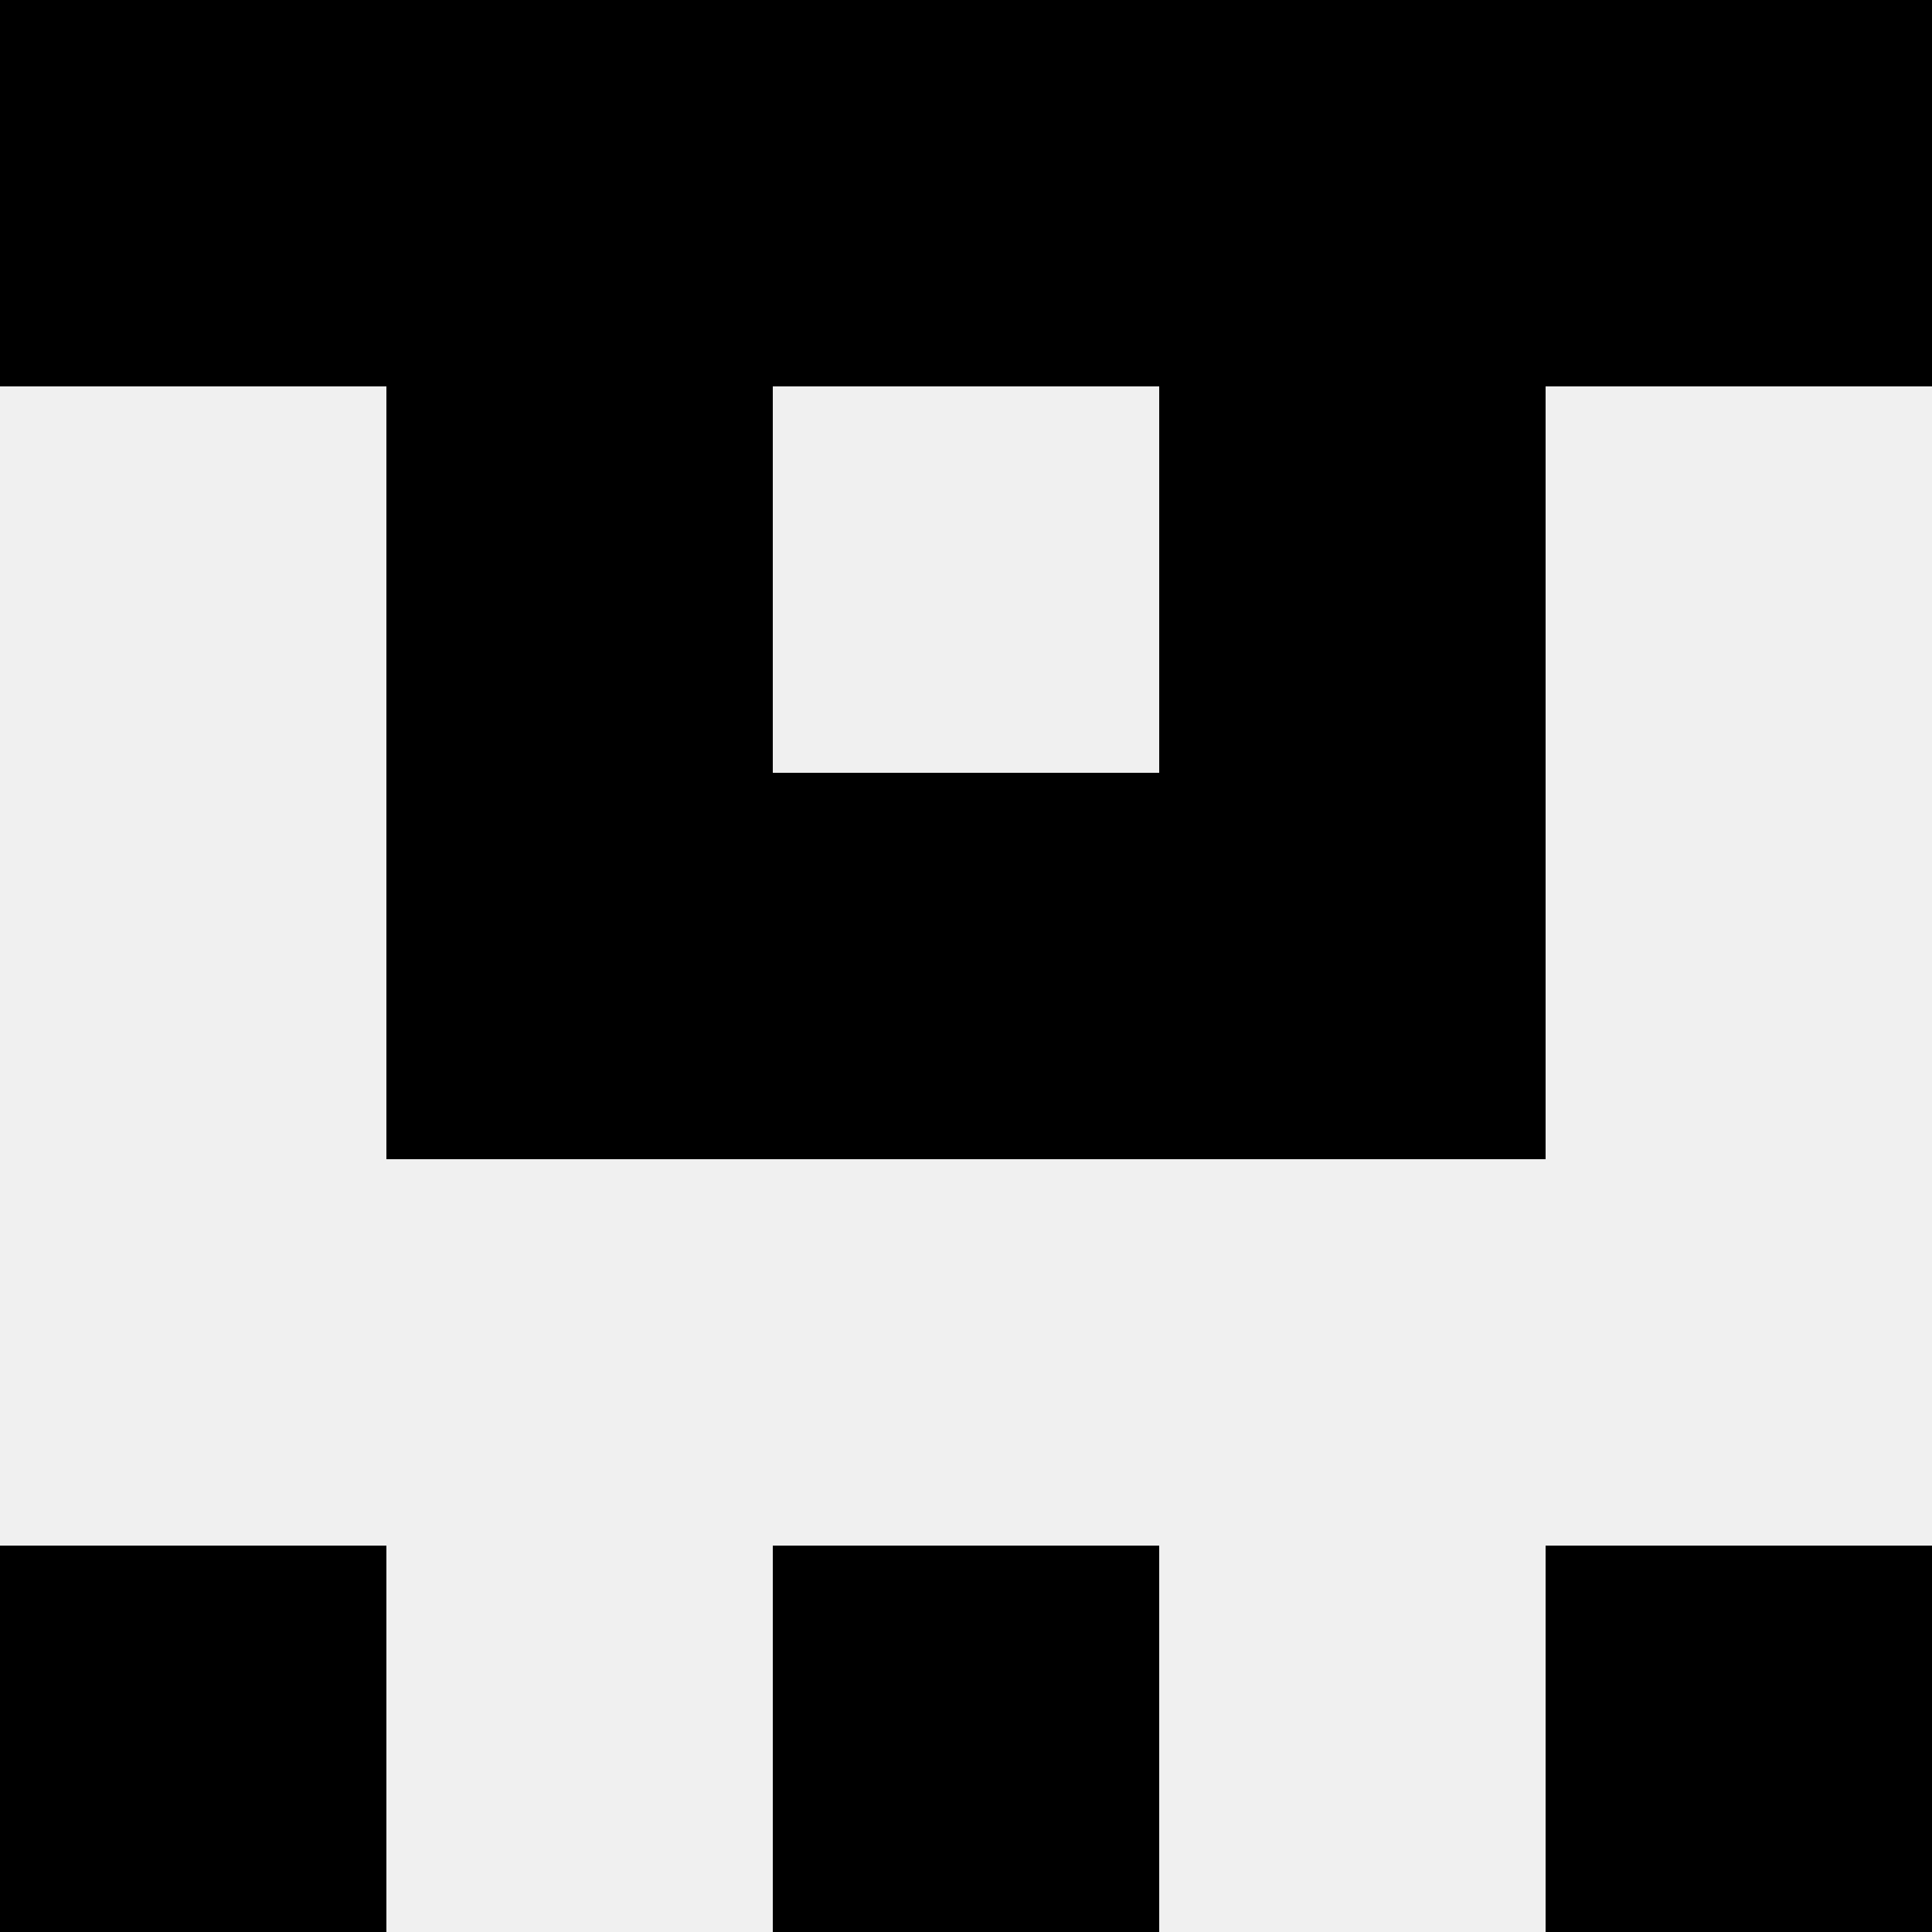 <svg width='80' height='80' xmlns='http://www.w3.org/2000/svg'><rect width='100%' height='100%' fill='#f0f0f0'/><rect x='0' y='0' width='16' height='16' fill='hsl(174, 70%, 50%)' /><rect x='64' y='0' width='16' height='16' fill='hsl(174, 70%, 50%)' /><rect x='16' y='0' width='16' height='16' fill='hsl(174, 70%, 50%)' /><rect x='48' y='0' width='16' height='16' fill='hsl(174, 70%, 50%)' /><rect x='32' y='0' width='16' height='16' fill='hsl(174, 70%, 50%)' /><rect x='32' y='0' width='16' height='16' fill='hsl(174, 70%, 50%)' /><rect x='16' y='16' width='16' height='16' fill='hsl(174, 70%, 50%)' /><rect x='48' y='16' width='16' height='16' fill='hsl(174, 70%, 50%)' /><rect x='16' y='32' width='16' height='16' fill='hsl(174, 70%, 50%)' /><rect x='48' y='32' width='16' height='16' fill='hsl(174, 70%, 50%)' /><rect x='32' y='32' width='16' height='16' fill='hsl(174, 70%, 50%)' /><rect x='32' y='32' width='16' height='16' fill='hsl(174, 70%, 50%)' /><rect x='0' y='64' width='16' height='16' fill='hsl(174, 70%, 50%)' /><rect x='64' y='64' width='16' height='16' fill='hsl(174, 70%, 50%)' /><rect x='32' y='64' width='16' height='16' fill='hsl(174, 70%, 50%)' /><rect x='32' y='64' width='16' height='16' fill='hsl(174, 70%, 50%)' /></svg>